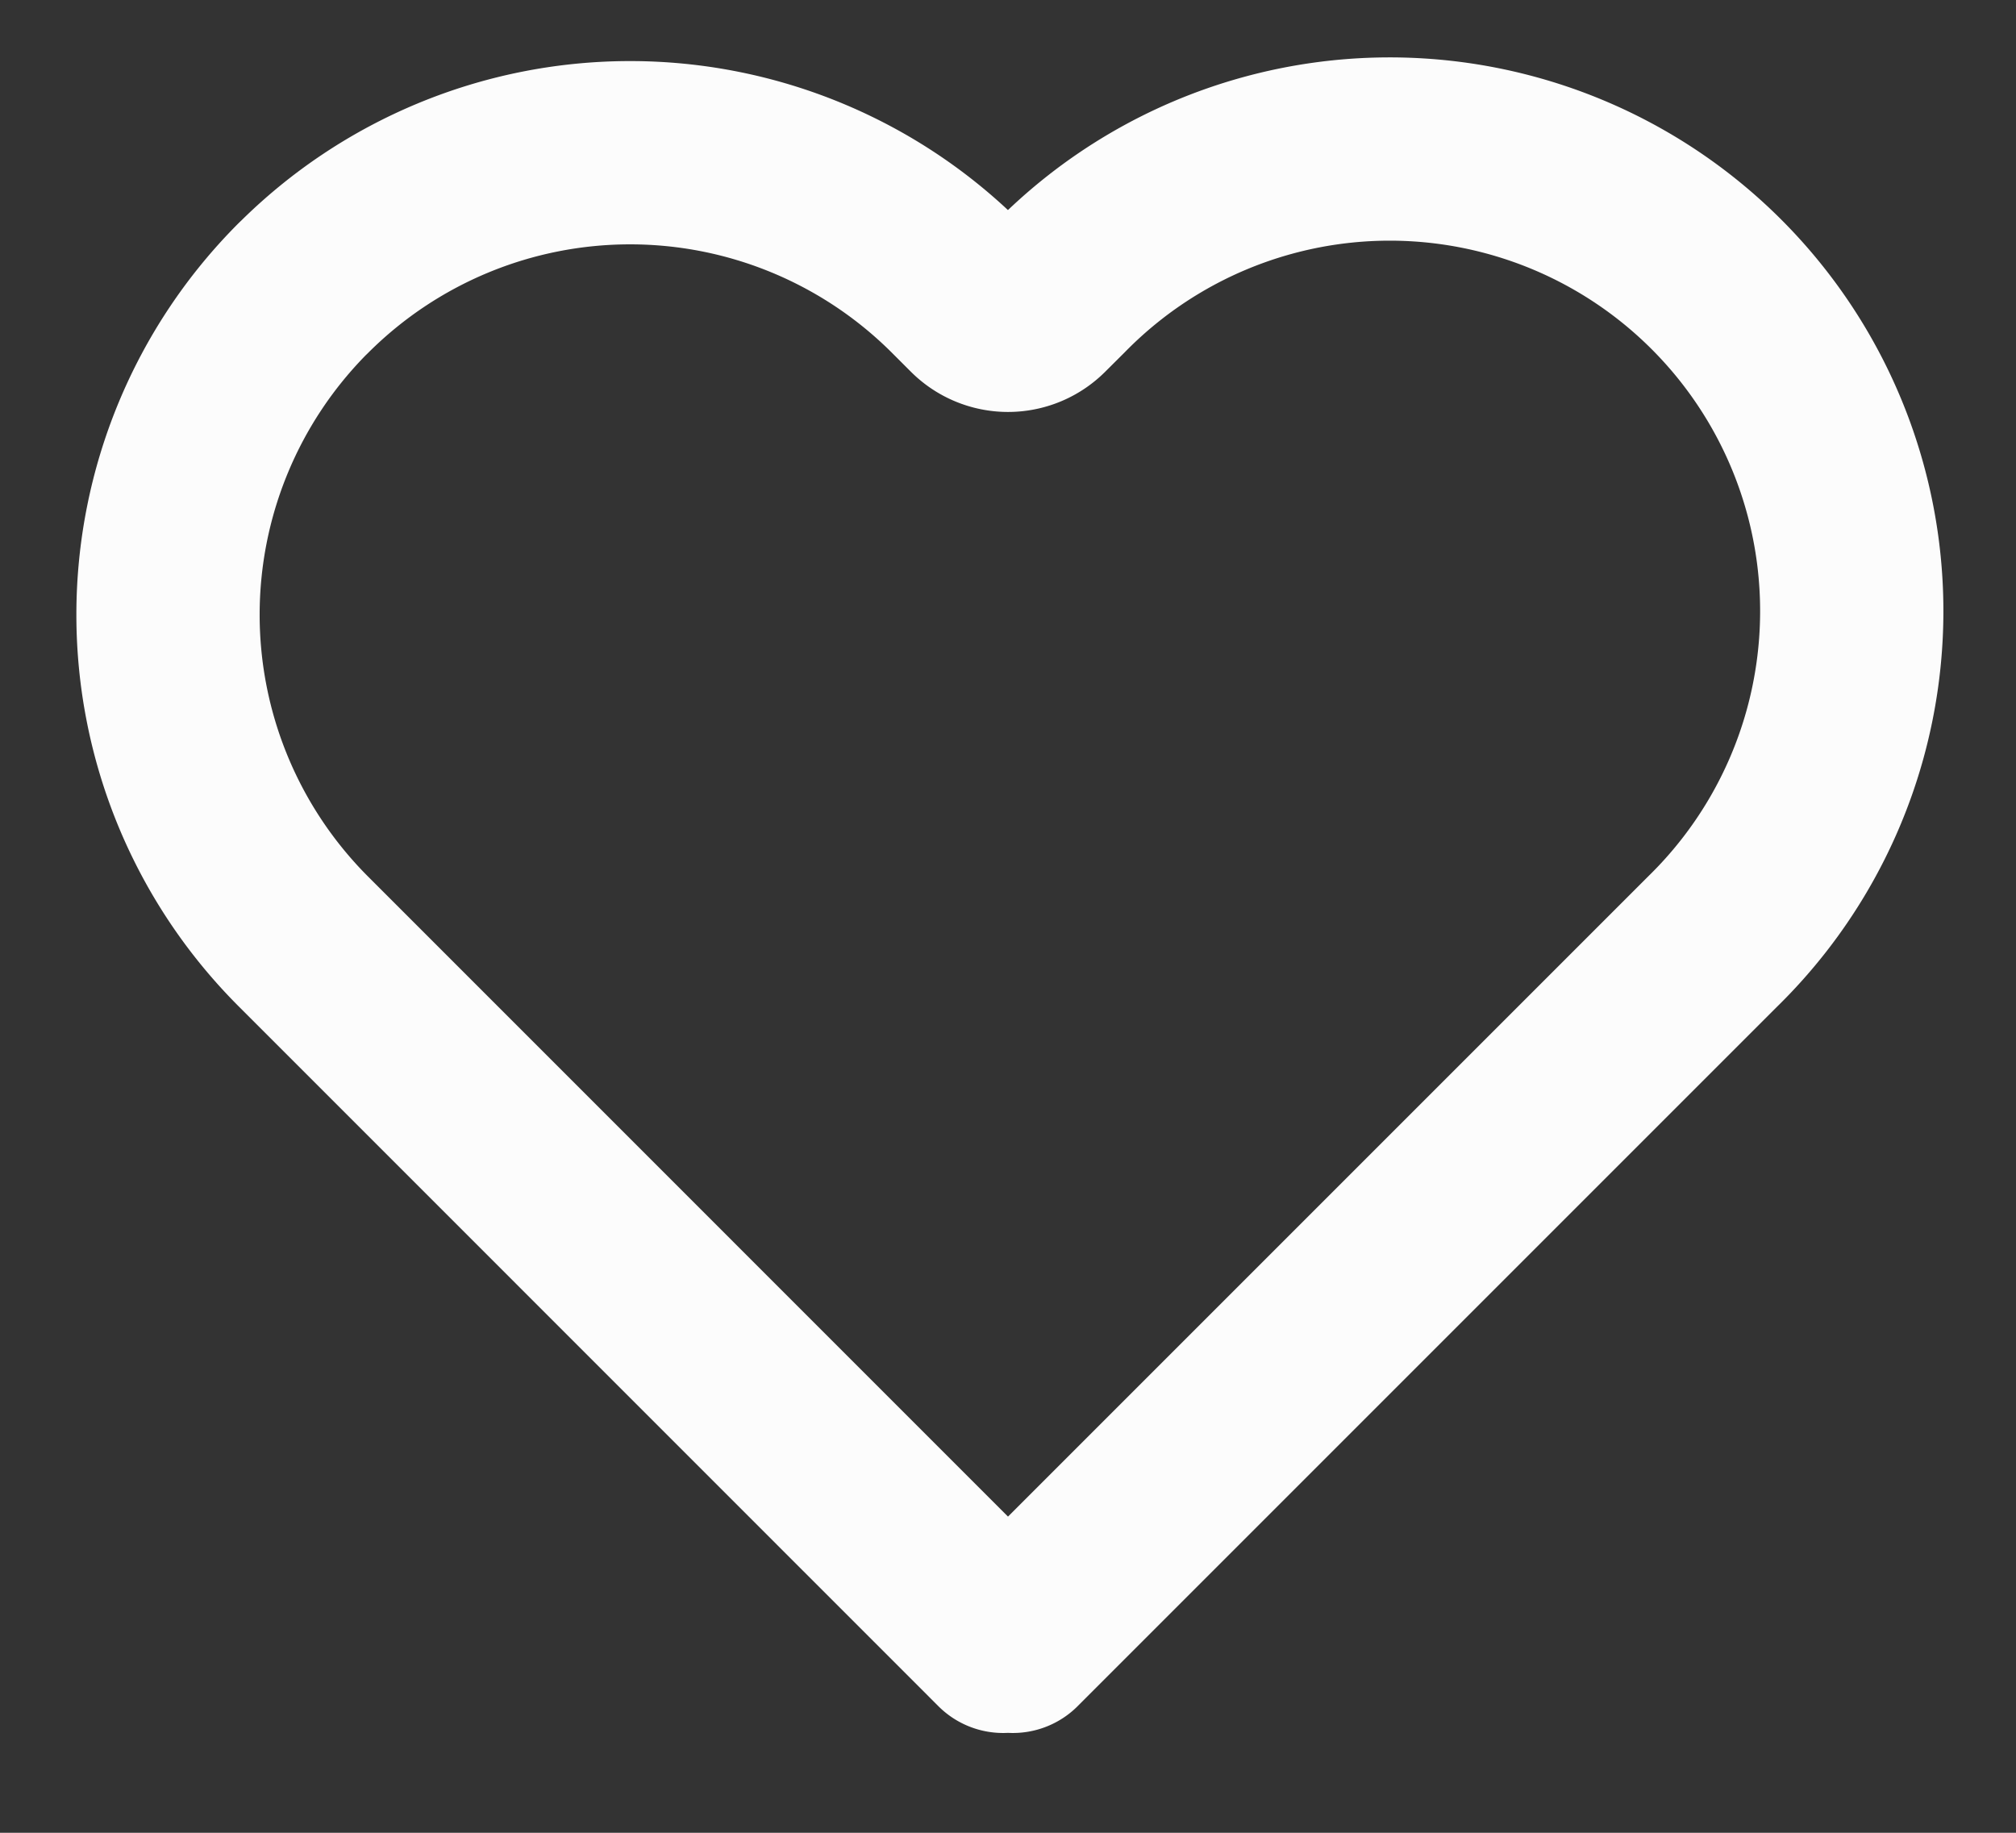 <svg width="22" height="20" xmlns="http://www.w3.org/2000/svg" fill="none" viewBox="0 0 22 20">
  <rect x="0" y="0" width="22" height="20" fill="#333333" stroke="none"/>
  <path stroke="#FCFCFC" stroke-linecap="round" stroke-linejoin="round" stroke-width="2" d="M3.31 3.143a5.042 5.042 0 0 0 0 7.13l7.637 7.638.053-.052.053.052 7.637-7.637a5.042 5.042 0 1 0-7.13-7.13l-.206.205a.5.5 0 0 1-.707 0l-.206-.206a5.042 5.042 0 0 0-7.13 0Z"/>
</svg>
